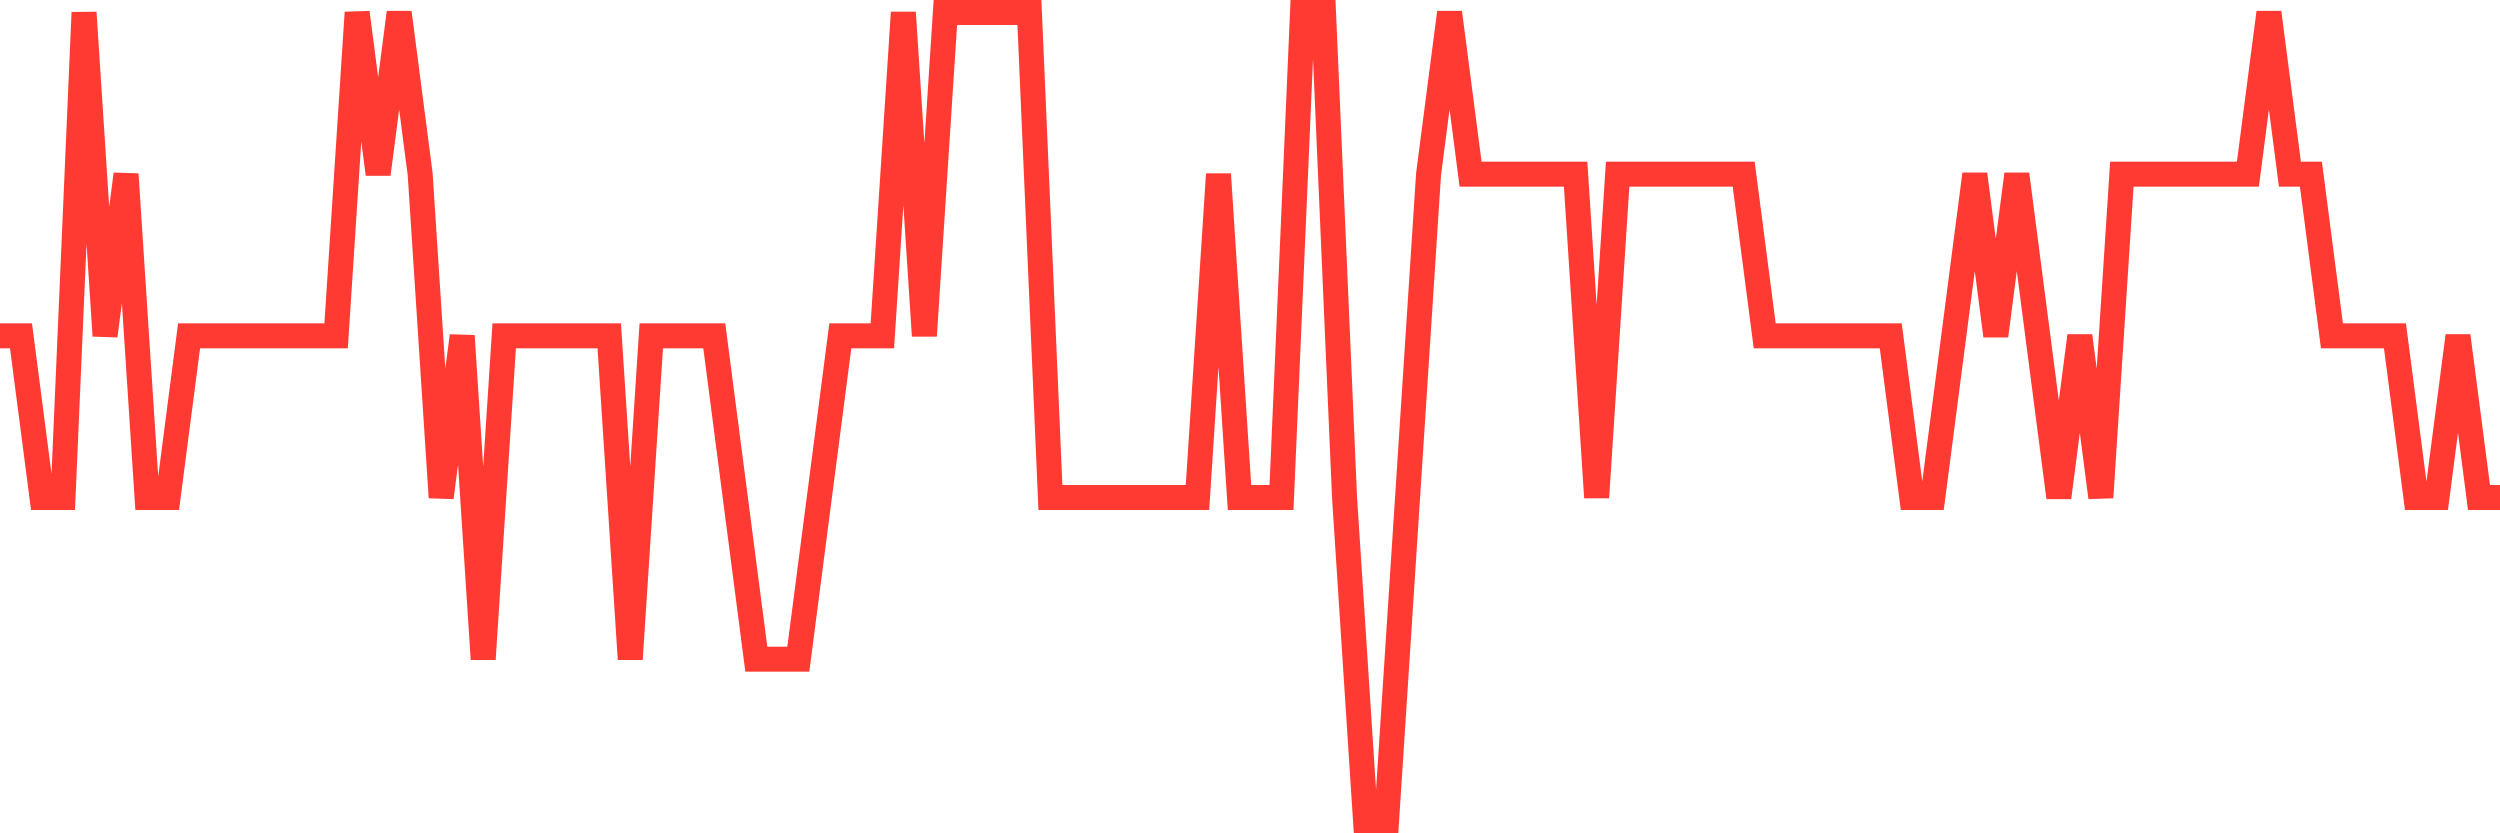<svg
  xmlns="http://www.w3.org/2000/svg"
  xmlns:xlink="http://www.w3.org/1999/xlink"
  width="120"
  height="40"
  viewBox="0 0 120 40"
  preserveAspectRatio="none"
>
  <polyline
    points="0,16.12 1.008,16.12 2.017,23.88 3.025,23.88 4.034,0.6 5.042,16.12 6.05,8.36 7.059,23.88 8.067,23.88 9.076,16.12 10.084,16.12 11.092,16.12 12.101,16.12 13.109,16.12 14.118,16.12 15.126,16.12 16.134,16.12 17.143,0.6 18.151,8.36 19.16,0.6 20.168,8.36 21.176,23.88 22.185,16.12 23.193,31.64 24.202,16.12 25.21,16.12 26.218,16.12 27.227,16.12 28.235,16.12 29.244,16.12 30.252,31.64 31.261,16.12 32.269,16.12 33.277,16.12 34.286,16.12 35.294,23.88 36.303,31.64 37.311,31.64 38.319,31.64 39.328,23.88 40.336,16.12 41.345,16.12 42.353,16.12 43.361,0.6 44.37,16.12 45.378,0.6 46.387,0.6 47.395,0.6 48.403,0.6 49.412,0.6 50.42,23.88 51.429,23.88 52.437,23.88 53.445,23.88 54.454,23.88 55.462,23.88 56.471,23.88 57.479,23.88 58.487,8.36 59.496,23.88 60.504,23.88 61.513,23.88 62.521,0.6 63.529,0.6 64.538,23.88 65.546,39.4 66.555,39.4 67.563,23.88 68.571,8.36 69.58,0.6 70.588,8.36 71.597,8.36 72.605,8.36 73.613,8.36 74.622,8.36 75.63,8.36 76.639,23.88 77.647,8.36 78.655,8.36 79.664,8.36 80.672,8.36 81.681,8.36 82.689,8.36 83.697,8.36 84.706,16.12 85.714,16.12 86.723,16.12 87.731,16.12 88.739,16.12 89.748,16.12 90.756,16.12 91.765,23.88 92.773,23.88 93.782,16.12 94.79,8.36 95.798,16.12 96.807,8.36 97.815,16.12 98.824,23.88 99.832,16.12 100.84,23.88 101.849,8.36 102.857,8.36 103.866,8.36 104.874,8.36 105.882,8.36 106.891,8.36 107.899,8.36 108.908,0.6 109.916,8.36 110.924,8.36 111.933,16.12 112.941,16.12 113.95,16.12 114.958,16.12 115.966,23.88 116.975,23.88 117.983,16.12 118.992,23.88 120,23.88"
    fill="none"
    stroke="#ff3a33"
    stroke-width="1.2"
  >
  </polyline>
</svg>